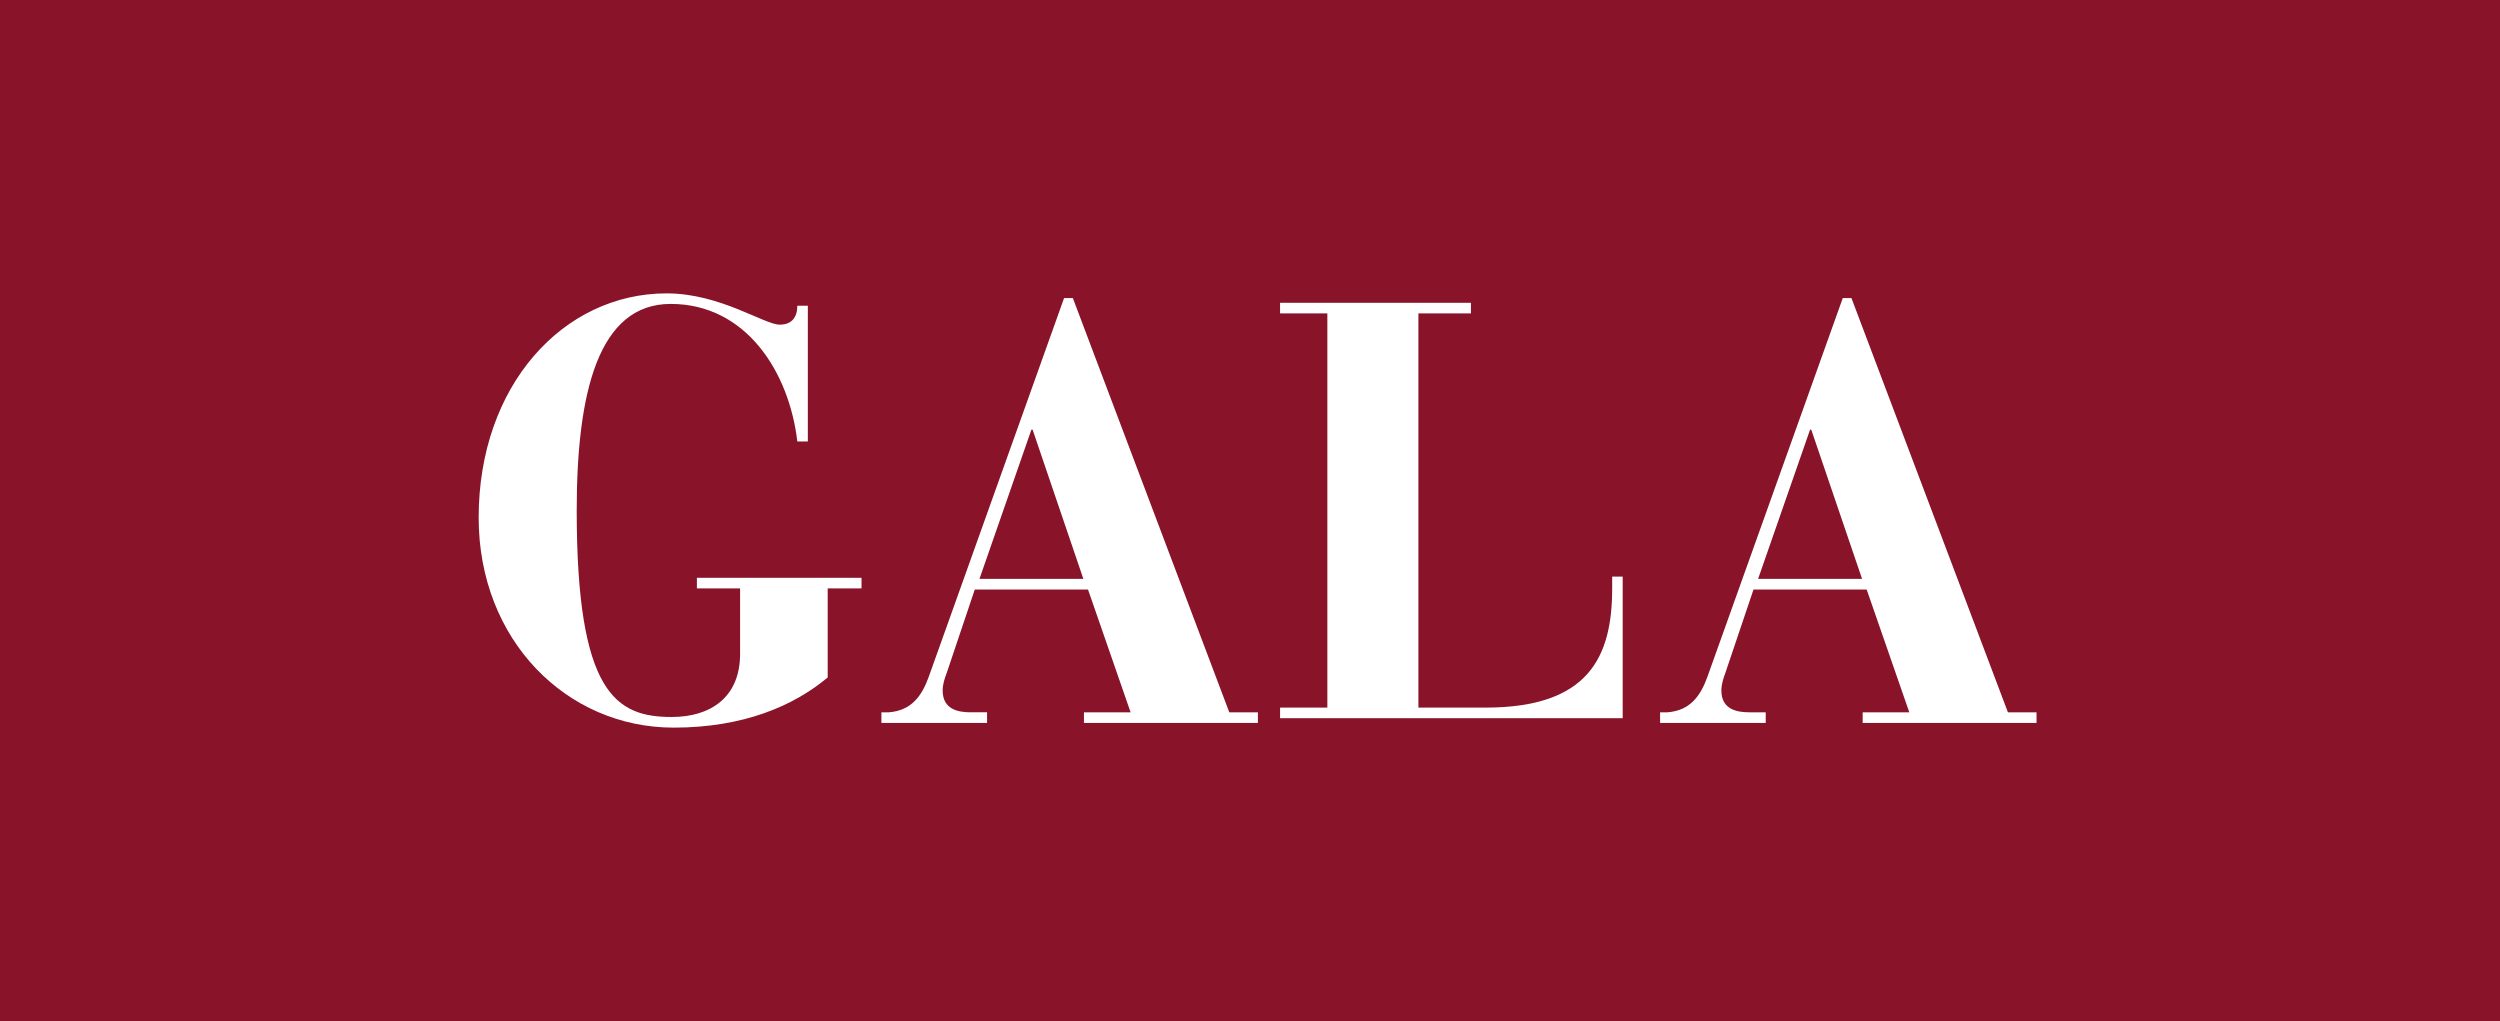 <?xml version="1.0" encoding="utf-8"?>
<!-- Generator: Adobe Illustrator 16.0.0, SVG Export Plug-In . SVG Version: 6.00 Build 0)  -->
<!DOCTYPE svg PUBLIC "-//W3C//DTD SVG 1.1//EN" "http://www.w3.org/Graphics/SVG/1.1/DTD/svg11.dtd">
<svg version="1.1" id="Capa_1" xmlns="http://www.w3.org/2000/svg" xmlns:xlink="http://www.w3.org/1999/xlink" x="0px" y="0px"
	 width="200px" height="81.679px" viewBox="0 0 200 81.679" enable-background="new 0 0 200 81.679" xml:space="preserve">
<g>
	<rect fill="#891329" width="200" height="81.679"/>
	<path fill="#FFFFFF" d="M66.216,54.196c-2.709,2.268-6.727,4.014-12.328,4.014c-8.545,0-15.595-6.985-15.595-16.802
		c0-10.576,6.768-17.938,15.035-17.938c4.294,0,7.796,2.502,9.054,2.502c0.981,0,1.404-0.615,1.404-1.514h0.841v10.859h-0.841
		c-0.654-5.572-4.109-11.003-10.131-11.003c-5.75,0-7.518,6.989-7.518,16.524c0,14.683,3.17,16.521,7.607,16.521
		c3.083,0,5.464-1.557,5.464-5.049v-5.24h-3.457v-0.847h13.171v0.847h-2.707V54.196z"/>
	<path fill="#FFFFFF" d="M86.669,46.312l-4.062-11.941h-0.094l-4.156,11.941H86.669z M70.513,56.984h0.607
		c1.774-0.144,2.615-1.273,3.176-2.831l10.83-30.307h0.702l12.515,33.138h2.289v0.851H86.716v-0.851h3.732l-3.406-9.82h-9.06
		l-2.239,6.657c-0.143,0.375-0.33,0.896-0.33,1.416c0,1.56,1.311,1.747,2.246,1.747h1.306v0.851h-8.452V56.984z"/>
	<path fill="#FFFFFF" d="M102.405,56.608h3.783V25.071h-3.783v-0.848h15.27v0.848h-4.203v31.537h5.369
		c8.266,0,10.133-4.062,10.133-9.537v-0.945h0.841v11.332h-27.409V56.608z"/>
	<path fill="#FFFFFF" d="M148.966,46.312l-4.066-11.941h-0.094l-4.158,11.941H148.966z M132.806,56.984h0.604
		c1.779-0.144,2.617-1.273,3.18-2.831l10.832-30.307h0.694l12.518,33.138h2.288v0.851h-13.908v-0.851h3.73l-3.41-9.82h-9.055
		l-2.246,6.657c-0.138,0.375-0.323,0.896-0.323,1.416c0,1.56,1.309,1.747,2.241,1.747h1.307v0.851h-8.451V56.984z"/>
</g>
</svg>
